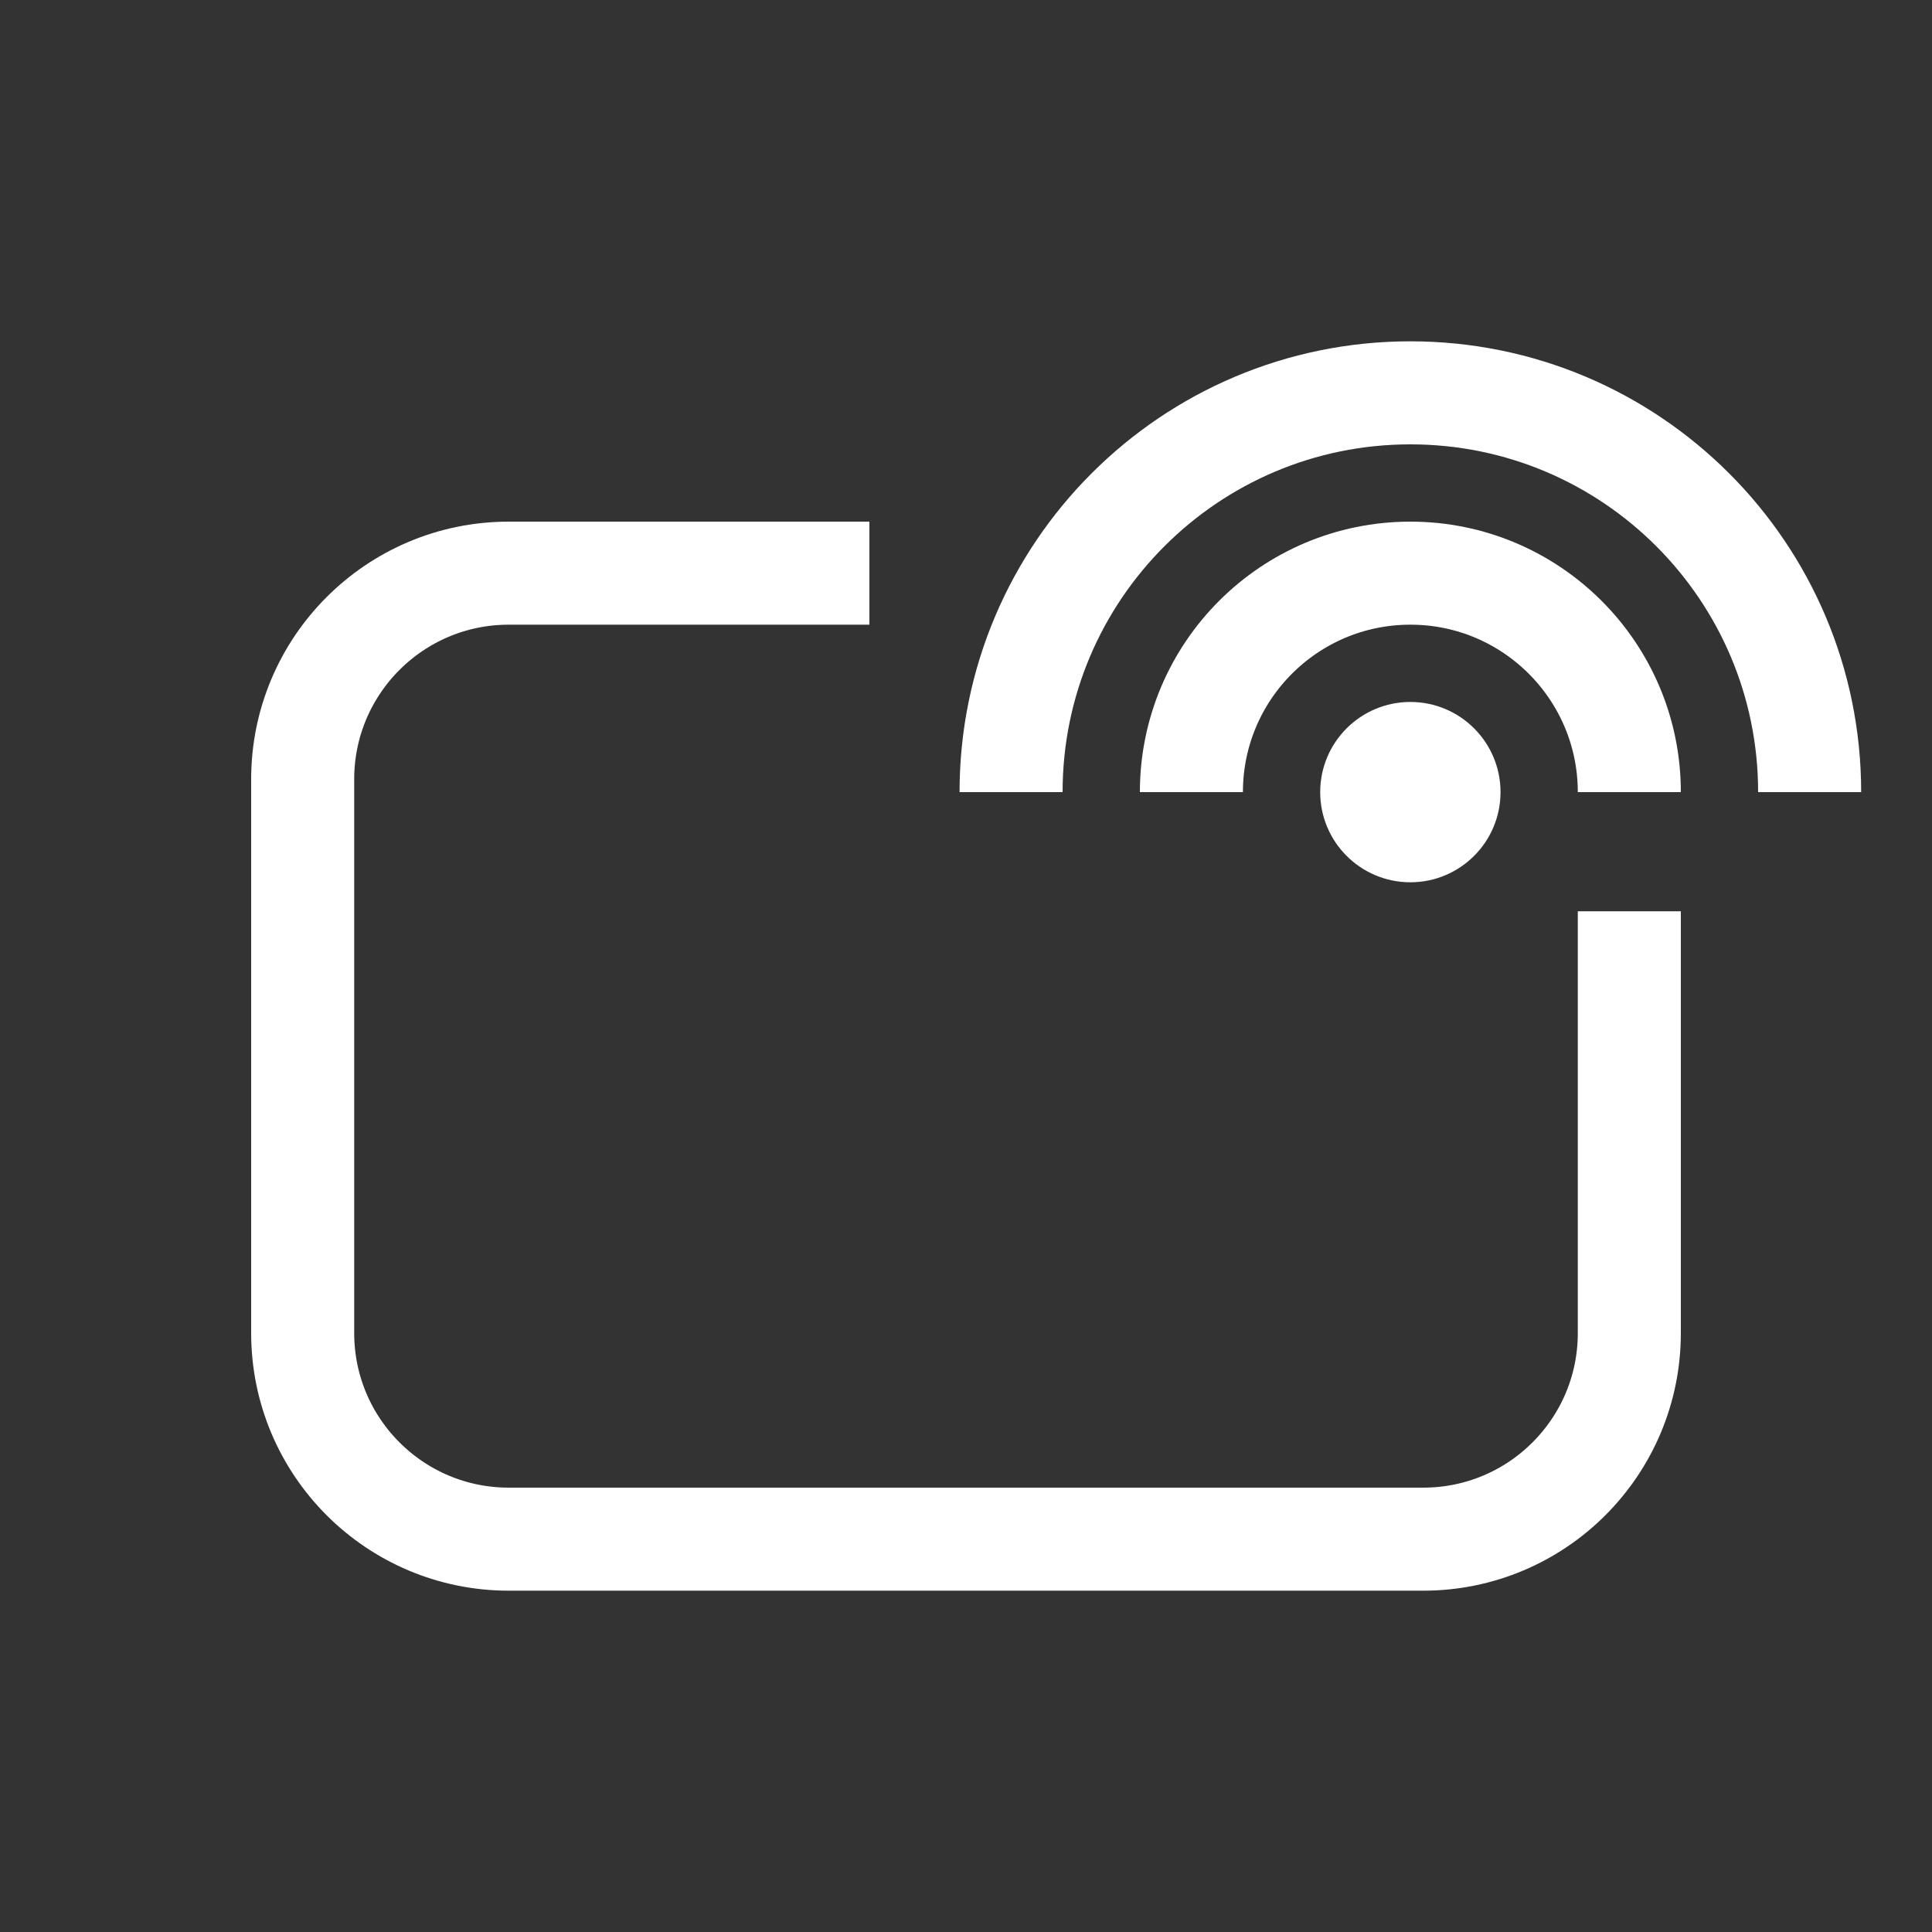 <svg width="300" height="300" viewBox="0 0 300 300" fill="none" xmlns="http://www.w3.org/2000/svg">
<rect x="0" y="0" width="300" height="300" fill="#333333" stroke="none"/>
<path d="M135 89H79C61.327 89 47 103.327 47 121V207C47 224.673 61.327 239 79 239H221C238.673 239 253 224.673 253 207V141.5" stroke="white" stroke-width="16"/>
<circle cx="219" cy="123" r="14" fill="white"/>
<path d="M253 123C253 104.222 237.778 89 219 89C200.222 89 185 104.222 185 123" stroke="white" stroke-width="16"/>
<path d="M281 123C281 88.758 253.242 61 219 61C184.758 61 157 88.758 157 123" stroke="white" stroke-width="16"/>
</svg>
